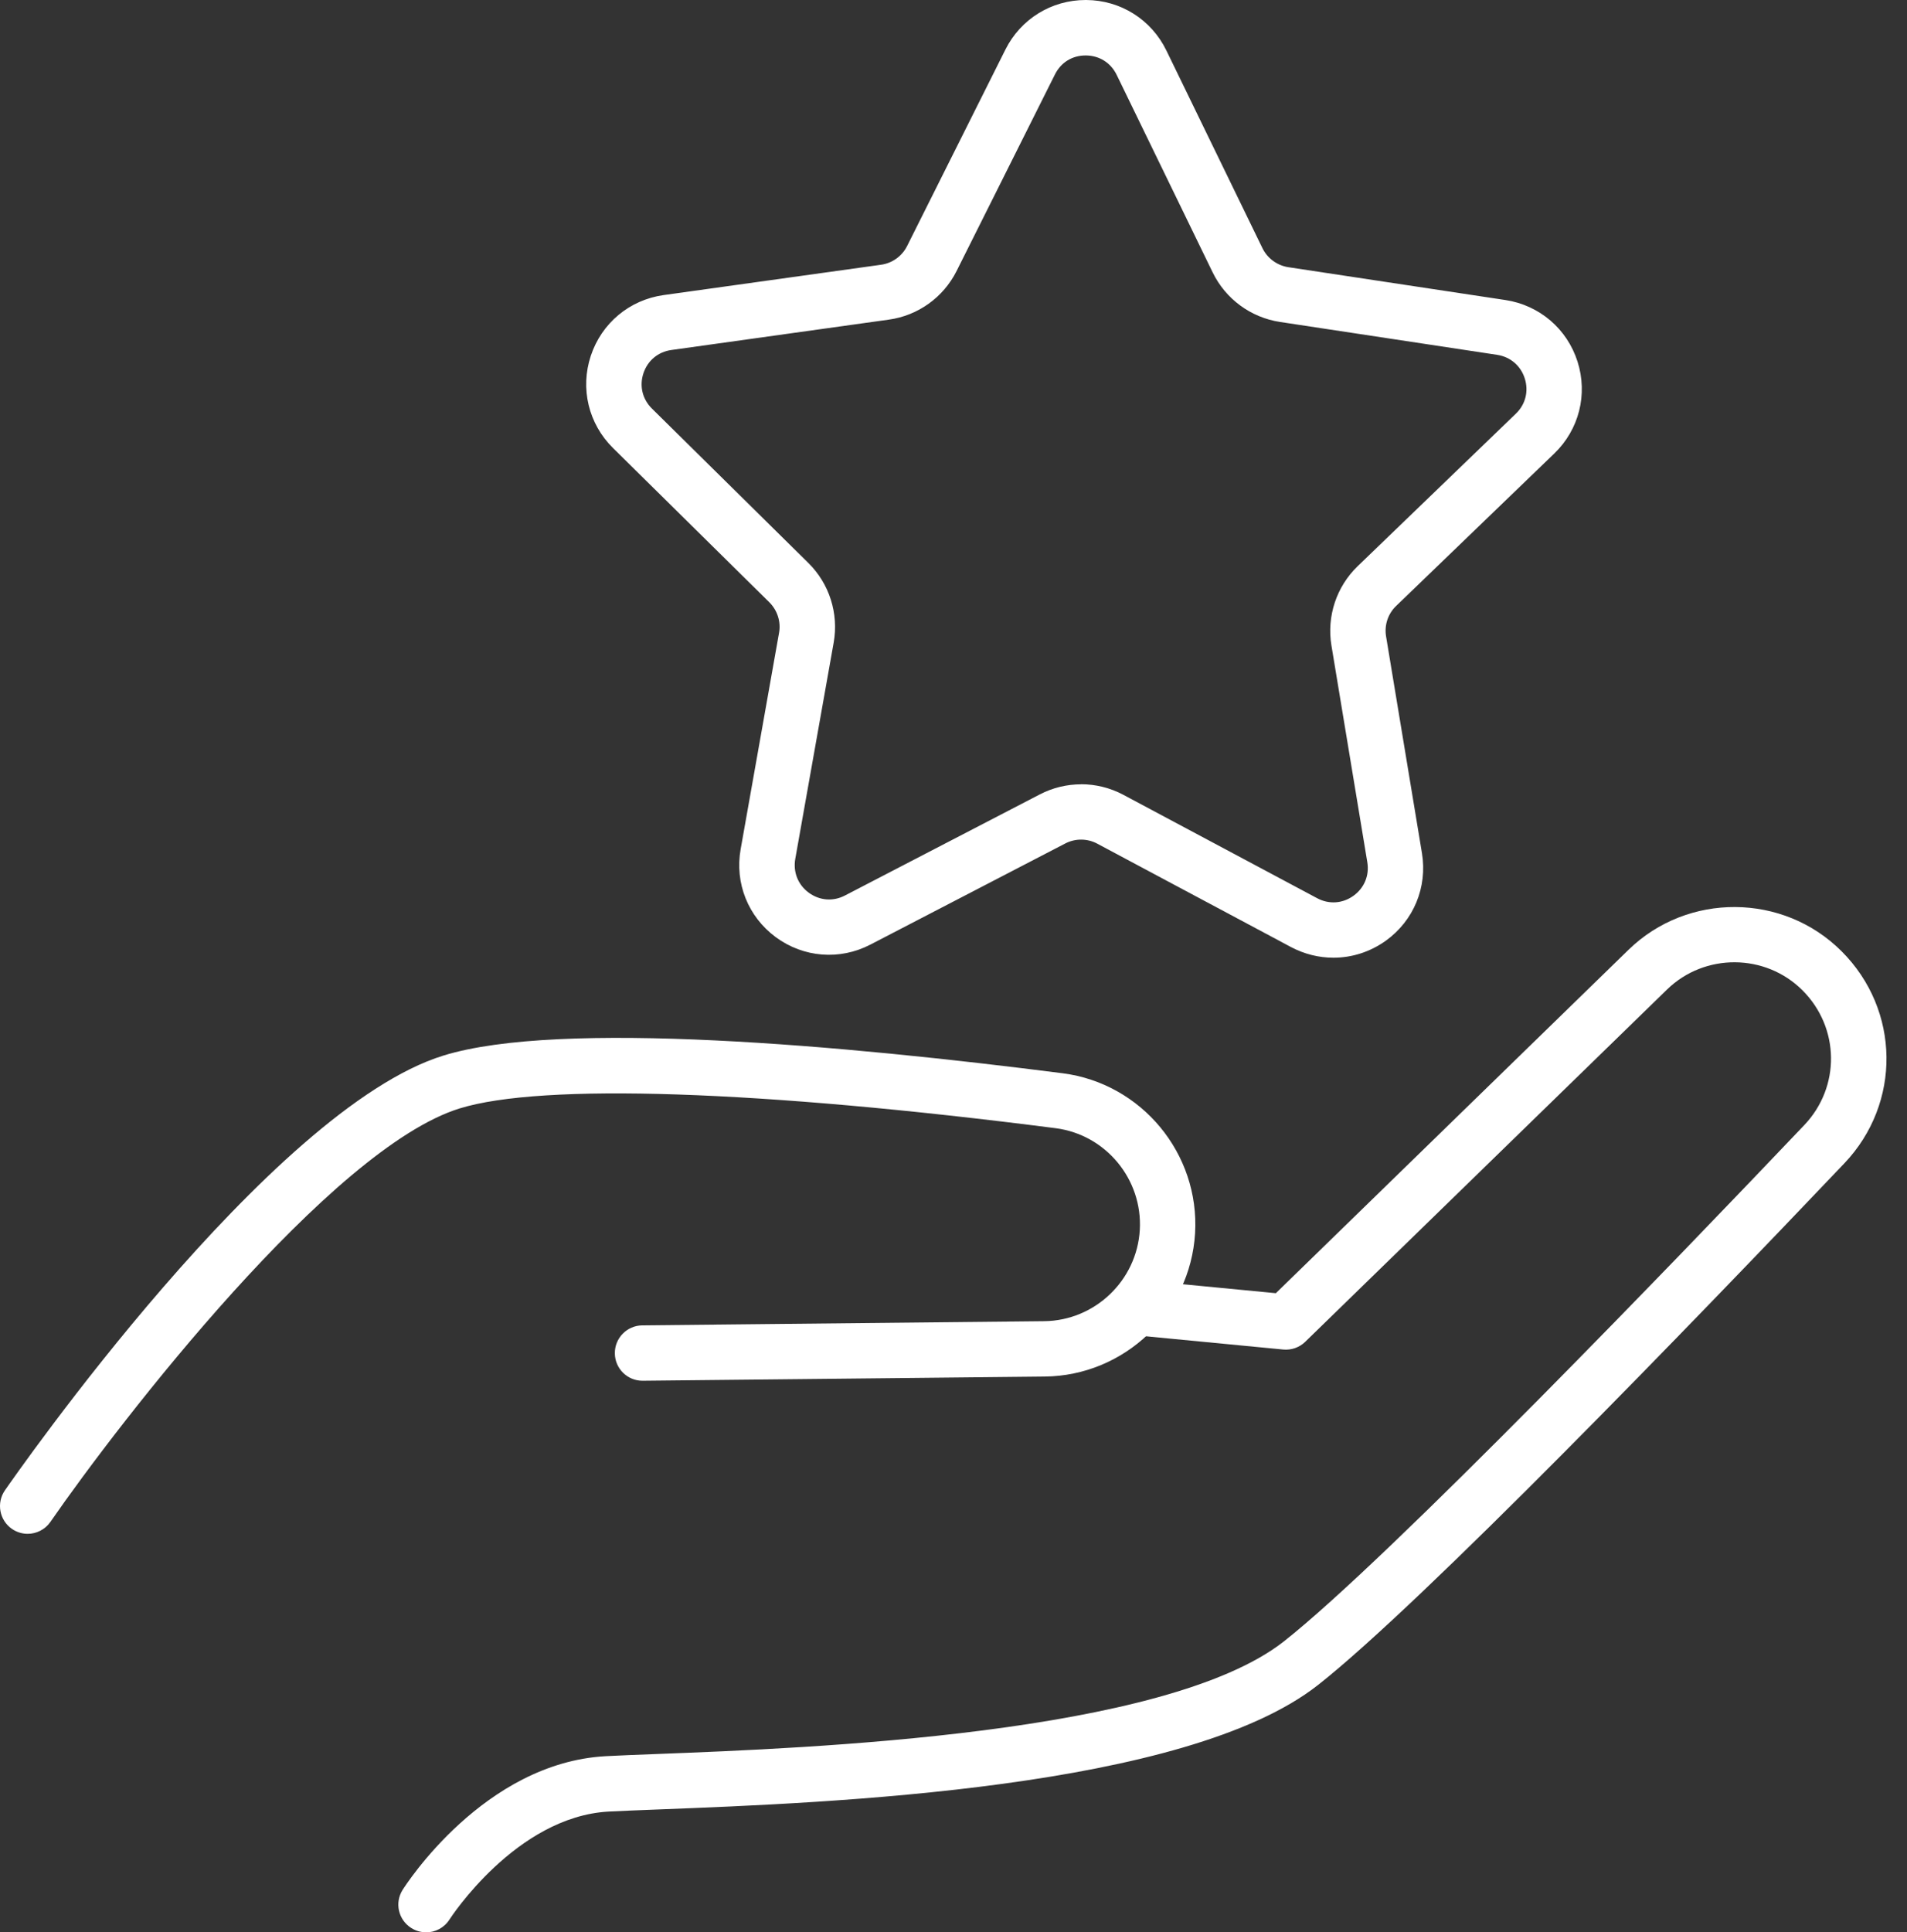 <svg width="77" height="78" viewBox="0 0 77 78" fill="none" xmlns="http://www.w3.org/2000/svg">
<rect x="0" y="0" width="77" height="78" fill="#333333" stroke="none"/>
<path d="M53.838 38.658C53.256 38.658 52.67 38.515 52.129 38.229L44.305 34.055C43.902 33.839 43.418 33.837 43.013 34.047L35.142 38.13C33.909 38.77 32.447 38.655 31.326 37.831C30.207 37.006 29.661 35.645 29.906 34.276L31.456 25.545C31.537 25.095 31.388 24.634 31.063 24.311L24.75 18.083C23.762 17.107 23.419 15.681 23.855 14.362C24.292 13.043 25.419 12.104 26.795 11.911L35.576 10.686C36.029 10.623 36.421 10.34 36.627 9.931L40.596 2.001C41.215 0.765 42.456 0 43.837 0C43.845 0 43.853 0 43.858 0C45.247 0.008 46.488 0.788 47.096 2.04L50.974 10.017C51.175 10.428 51.565 10.714 52.017 10.785L60.786 12.111C62.159 12.32 63.275 13.272 63.697 14.596C64.118 15.921 63.759 17.341 62.758 18.306L56.372 24.46C56.041 24.777 55.891 25.235 55.966 25.688L57.415 34.438C57.641 35.809 57.082 37.164 55.953 37.974C55.321 38.426 54.585 38.658 53.843 38.658H53.838ZM43.652 31.656C44.238 31.656 44.825 31.799 45.359 32.083L53.183 36.256C53.659 36.511 54.208 36.475 54.647 36.16C55.087 35.845 55.297 35.338 55.209 34.805L53.76 26.055C53.565 24.876 53.963 23.679 54.822 22.852L61.207 16.698C61.597 16.324 61.73 15.79 61.566 15.275C61.402 14.76 60.983 14.404 60.45 14.323L51.685 12.996C50.504 12.817 49.489 12.07 48.966 10.998L45.088 3.021C44.852 2.534 44.389 2.243 43.847 2.238C43.294 2.235 42.838 2.521 42.596 3.005L38.627 10.935C38.094 12.002 37.069 12.739 35.888 12.902L27.107 14.128C26.571 14.203 26.15 14.555 25.98 15.067C25.811 15.58 25.939 16.113 26.324 16.493L32.637 22.722C33.487 23.559 33.87 24.762 33.662 25.938L32.111 34.669C32.018 35.203 32.221 35.713 32.655 36.033C33.092 36.353 33.638 36.397 34.117 36.147L41.988 32.065C42.511 31.794 43.083 31.659 43.655 31.659L43.652 31.656Z" fill="white"/>
<path d="M1.117 61.913C0.898 61.913 0.677 61.848 0.482 61.715C-0.025 61.364 -0.153 60.667 0.198 60.159C0.633 59.532 10.915 44.767 17.904 42.608C22.612 41.153 34.099 42.194 42.908 43.323C46.095 43.731 48.444 46.568 48.254 49.781C48.064 52.991 45.398 55.533 42.183 55.565L25.954 55.734H25.942C25.33 55.734 24.831 55.242 24.826 54.628C24.82 54.011 25.315 53.507 25.931 53.499L42.159 53.33C44.206 53.309 45.902 51.691 46.022 49.648C46.142 47.603 44.649 45.8 42.622 45.54C30.657 44.005 21.889 43.713 18.562 44.741C13.368 46.346 4.87 57.334 2.035 61.432C1.819 61.744 1.47 61.913 1.114 61.913H1.117Z" fill="white"/>
<path d="M17.199 77.997C16.994 77.997 16.788 77.94 16.604 77.823C16.083 77.493 15.927 76.806 16.258 76.283C16.39 76.075 19.546 71.162 24.451 70.889C24.974 70.861 25.689 70.832 26.519 70.801C32.668 70.564 47.07 70.01 51.843 66.253C56.088 62.909 67.952 50.566 72.852 45.415C74.319 43.872 74.288 41.486 72.782 39.977C71.284 38.478 68.831 38.463 67.312 39.941L52.702 54.162C52.468 54.391 52.142 54.505 51.815 54.474L45.764 53.891C45.151 53.832 44.701 53.285 44.761 52.671C44.82 52.057 45.364 51.607 45.98 51.667L51.516 52.2L65.754 38.34C68.144 36.014 72.004 36.04 74.361 38.4C76.733 40.773 76.78 44.53 74.47 46.958C68.339 53.4 57.425 64.702 53.224 68.011C47.882 72.219 33.511 72.77 26.605 73.038C25.785 73.07 25.078 73.098 24.576 73.124C20.83 73.332 18.175 77.441 18.149 77.482C17.935 77.818 17.574 78 17.204 78L17.199 77.997Z" fill="white"/>
</svg>
